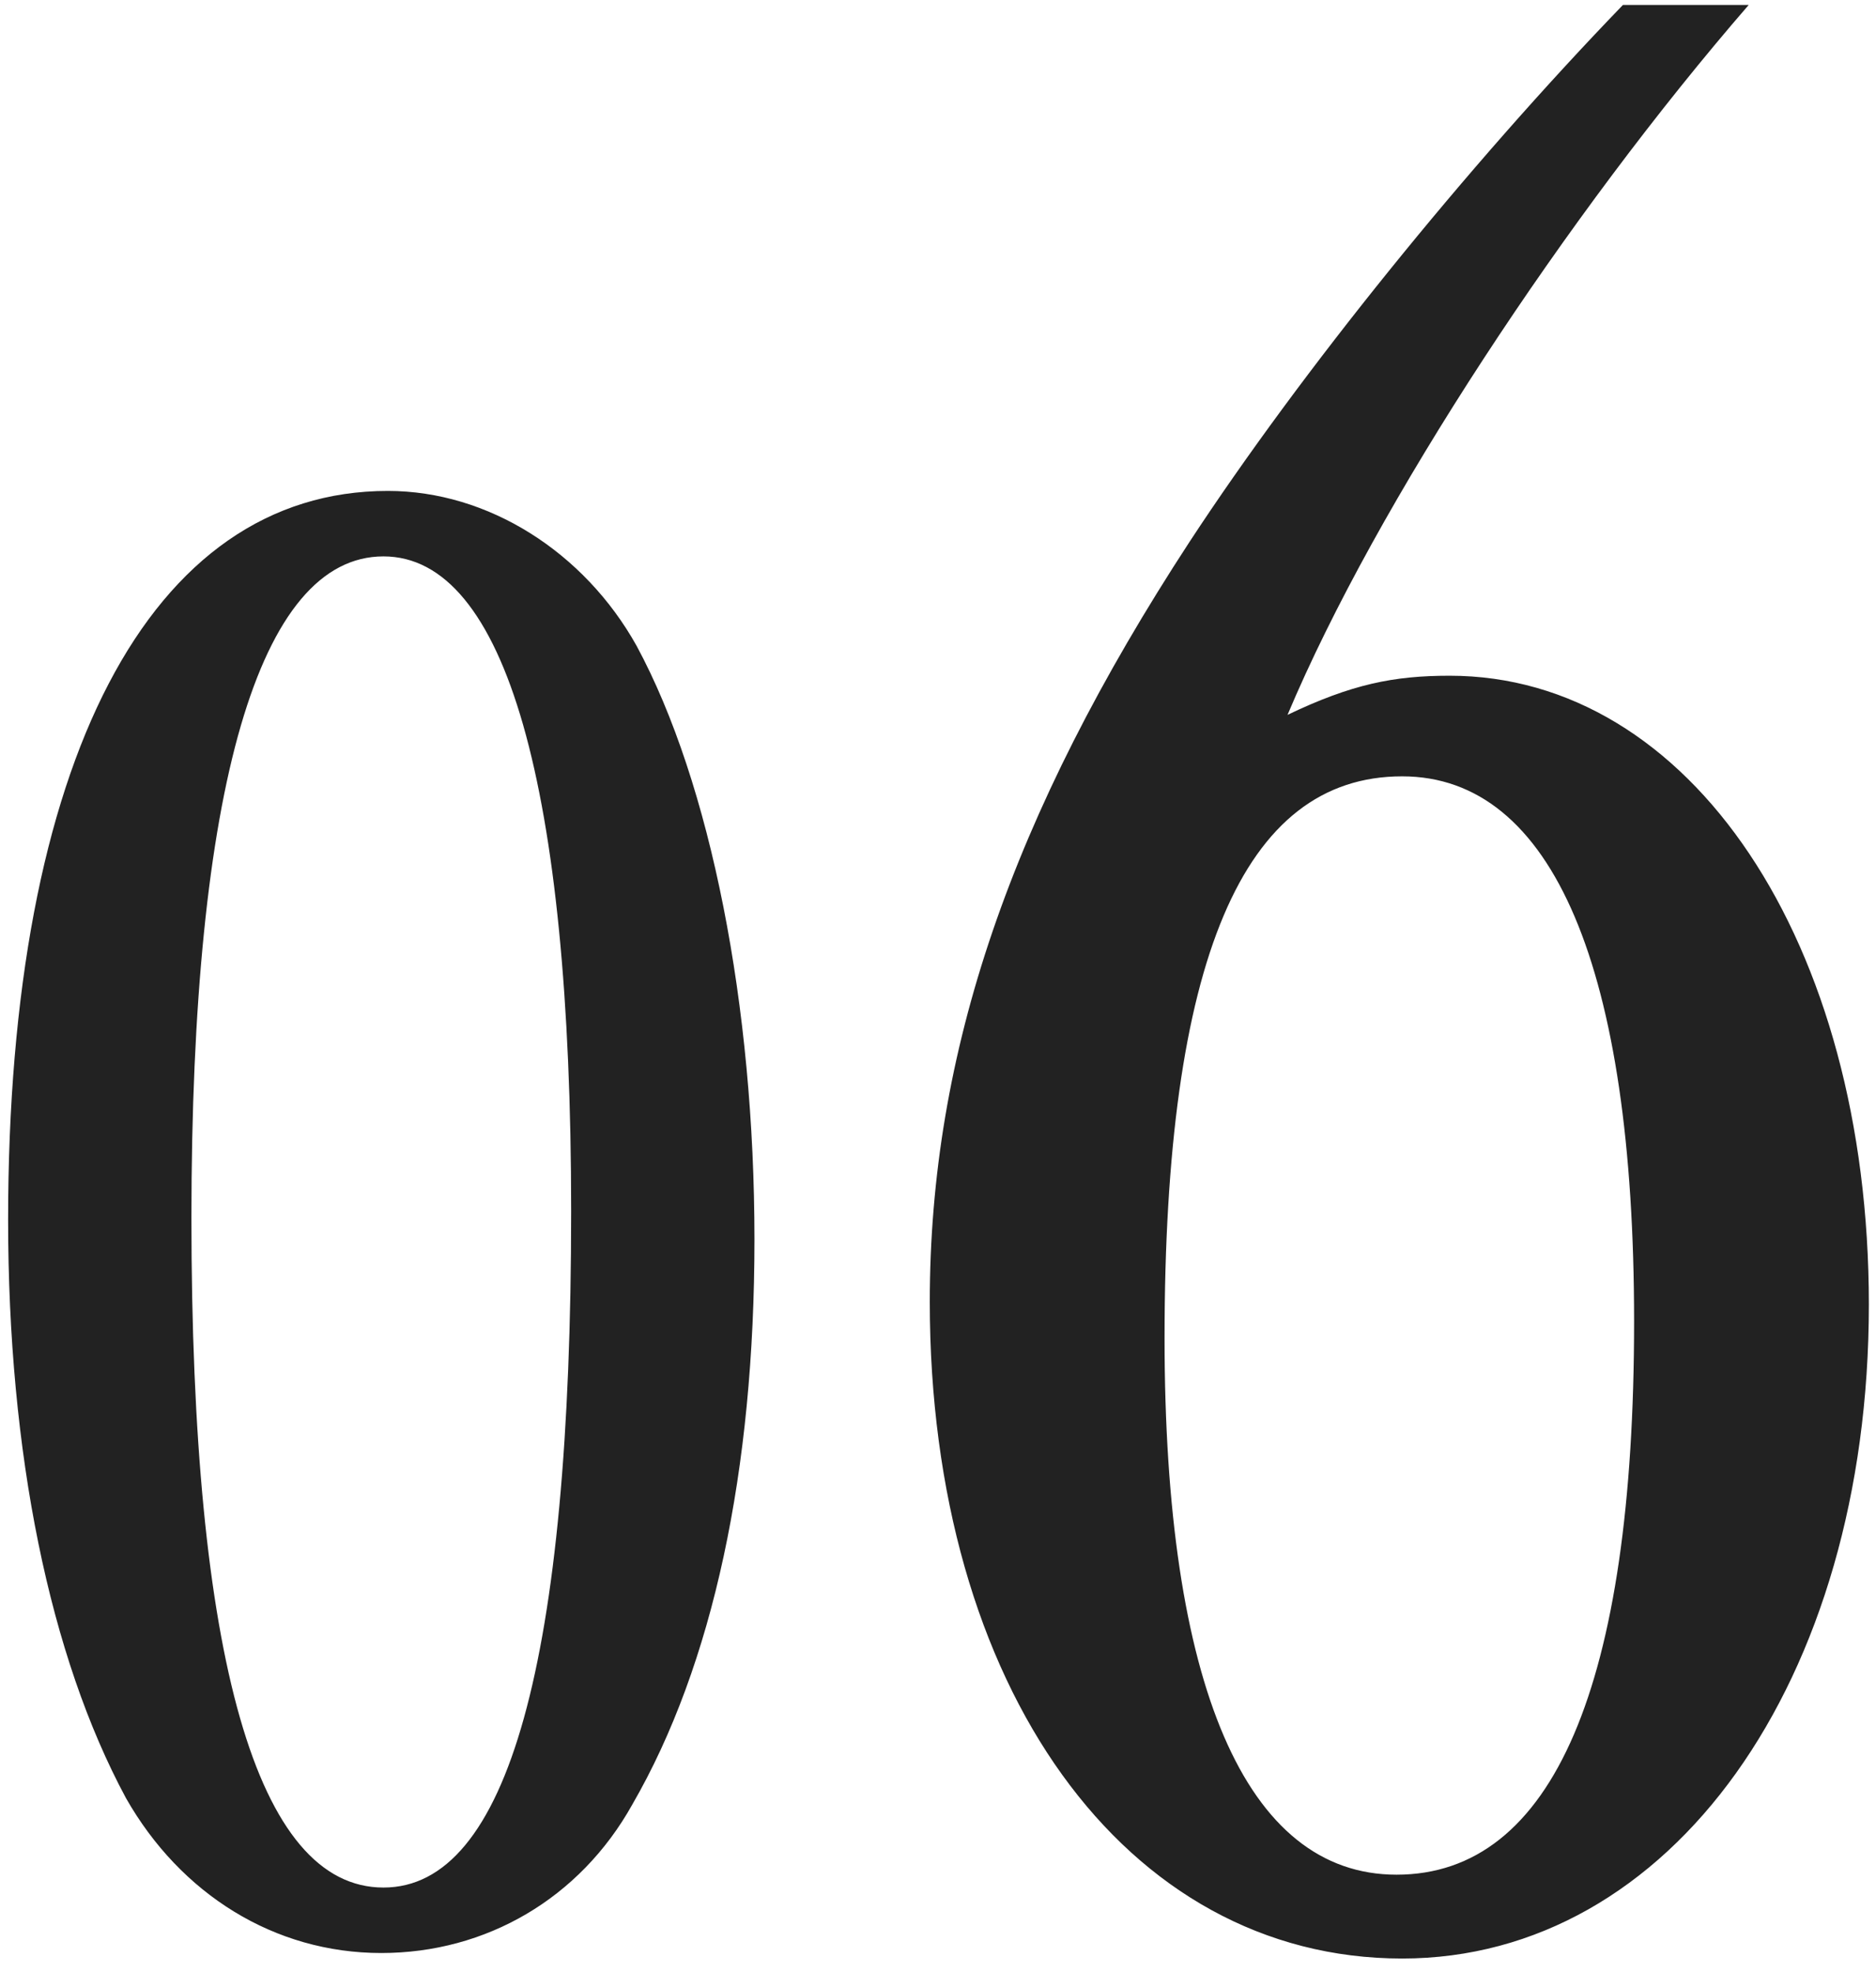 <svg width="98" height="103" viewBox="0 0 98 103" fill="none" xmlns="http://www.w3.org/2000/svg">
<path d="M20.26 25.646C25.504 25.646 30.52 28.838 33.256 33.74C37.132 40.922 39.412 52.55 39.412 64.748C39.412 76.832 37.246 86.978 33.028 94.274C30.292 99.176 25.39 102.026 19.918 102.026C14.332 102.026 9.43 98.948 6.58 93.932C2.59 86.522 0.424 75.92 0.424 63.722C0.424 39.782 7.834 25.646 20.26 25.646ZM20.032 29.066C13.534 29.066 10 41.15 10 63.608C10 86.636 13.42 98.606 20.032 98.606C26.53 98.606 29.836 86.75 29.836 63.266C29.836 41.15 26.416 29.066 20.032 29.066ZM84.779 0.26H91.349C81.859 11.21 71.931 26.248 67.259 37.344C70.617 35.738 72.807 35.3 75.727 35.3C88.283 35.3 97.627 49.17 97.627 68.15C97.627 87.86 87.261 102.314 73.245 102.314C58.791 102.314 48.571 88.152 48.571 68.004C48.571 55.01 52.805 42.6 62.149 28.292C67.989 19.386 76.603 8.728 84.779 0.26ZM73.245 40.556C64.923 40.556 60.835 50.192 60.835 69.902C60.835 88.006 65.069 97.934 72.953 97.934C81.129 97.934 85.363 88.006 85.363 69.026C85.363 50.63 81.129 40.556 73.245 40.556Z" fill="#222222"/>
</svg>
